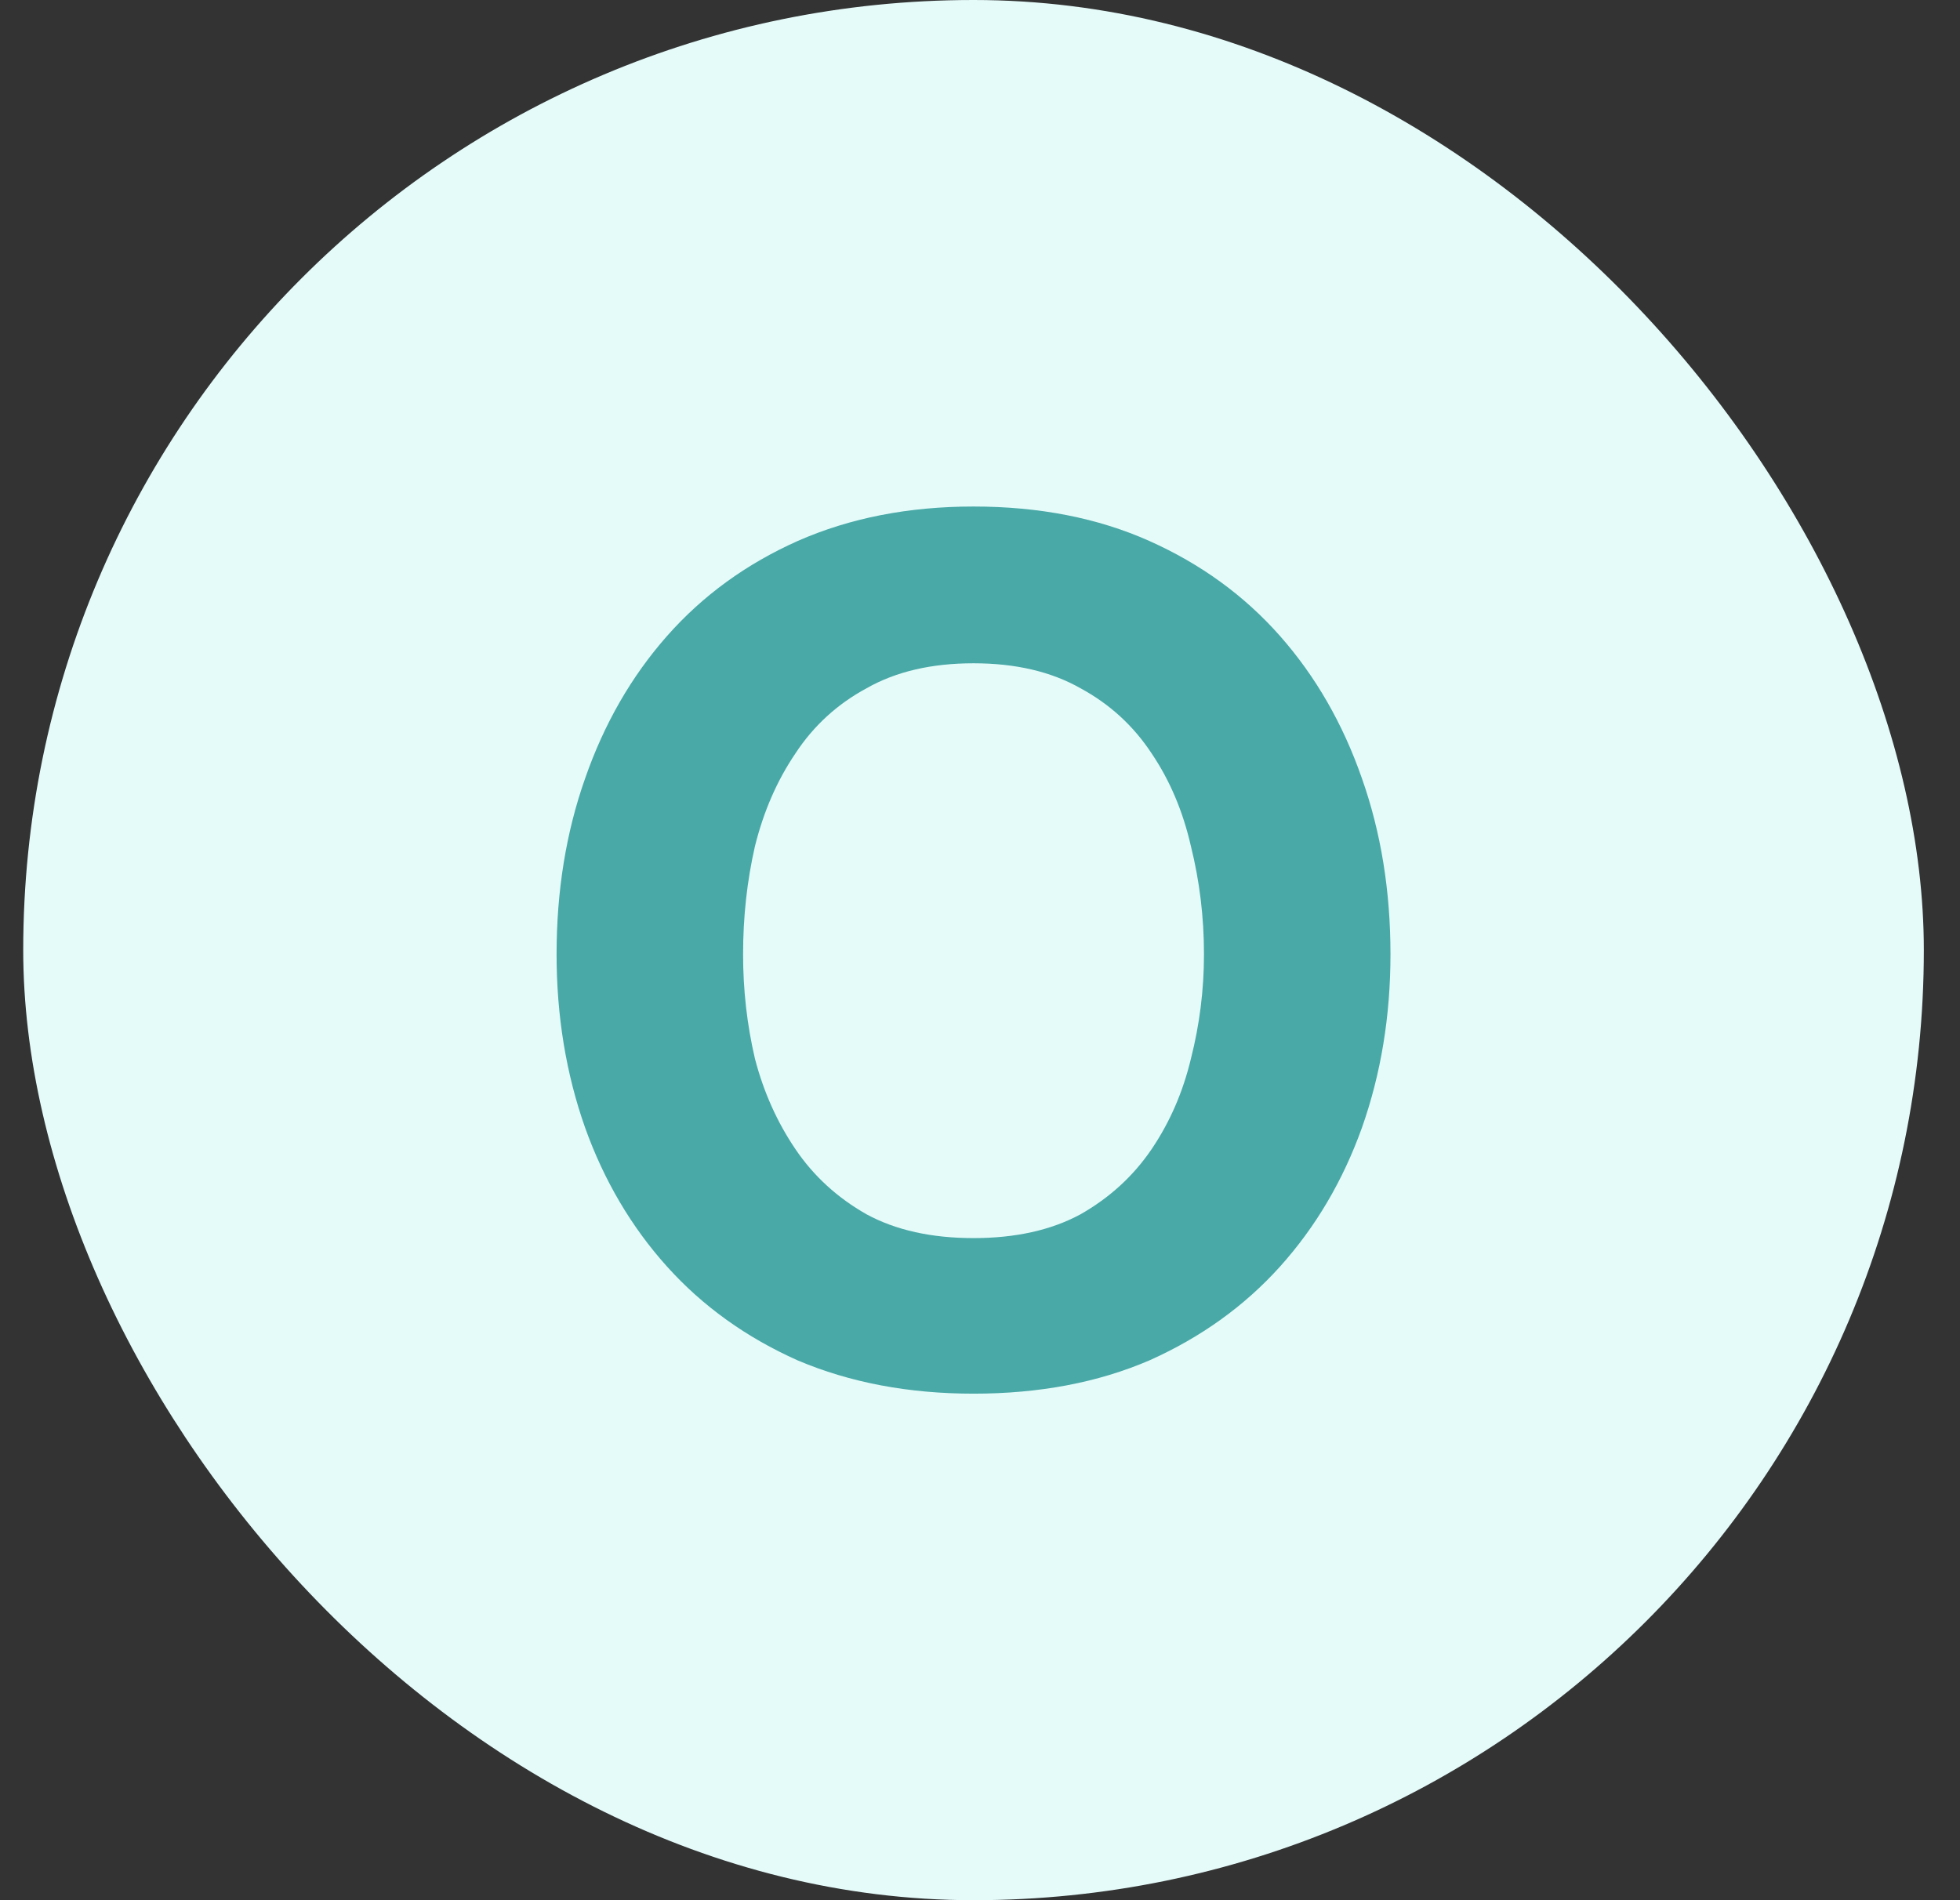 <svg width="33" height="32" viewBox="0 0 33 32" fill="none" xmlns="http://www.w3.org/2000/svg">
<rect x="0" y="0" width="33" height="32" fill="#333333" stroke="none"/>
<rect x="0.391" width="32" height="32" rx="16" fill="#E5FBFA"/>
<path d="M12.511 16.07C12.511 16.67 12.577 17.257 12.711 17.83C12.857 18.39 13.084 18.897 13.391 19.35C13.697 19.803 14.097 20.17 14.591 20.45C15.084 20.717 15.684 20.85 16.391 20.85C17.097 20.85 17.697 20.717 18.191 20.45C18.684 20.17 19.084 19.803 19.391 19.35C19.697 18.897 19.917 18.39 20.051 17.83C20.197 17.257 20.271 16.67 20.271 16.07C20.271 15.443 20.197 14.837 20.051 14.25C19.917 13.663 19.697 13.143 19.391 12.69C19.084 12.223 18.684 11.857 18.191 11.59C17.697 11.31 17.097 11.17 16.391 11.17C15.684 11.17 15.084 11.31 14.591 11.59C14.097 11.857 13.697 12.223 13.391 12.69C13.084 13.143 12.857 13.663 12.711 14.25C12.577 14.837 12.511 15.443 12.511 16.07ZM9.371 16.07C9.371 15.003 9.531 14.017 9.851 13.11C10.171 12.19 10.631 11.39 11.231 10.71C11.831 10.03 12.564 9.497 13.431 9.11C14.311 8.723 15.297 8.53 16.391 8.53C17.497 8.53 18.484 8.723 19.351 9.11C20.217 9.497 20.951 10.03 21.551 10.71C22.151 11.39 22.611 12.19 22.931 13.11C23.251 14.017 23.411 15.003 23.411 16.07C23.411 17.11 23.251 18.083 22.931 18.99C22.611 19.883 22.151 20.663 21.551 21.33C20.951 21.997 20.217 22.523 19.351 22.91C18.484 23.283 17.497 23.47 16.391 23.47C15.297 23.47 14.311 23.283 13.431 22.91C12.564 22.523 11.831 21.997 11.231 21.33C10.631 20.663 10.171 19.883 9.851 18.99C9.531 18.083 9.371 17.11 9.371 16.07Z" fill="#49A9A7"/>
</svg>
